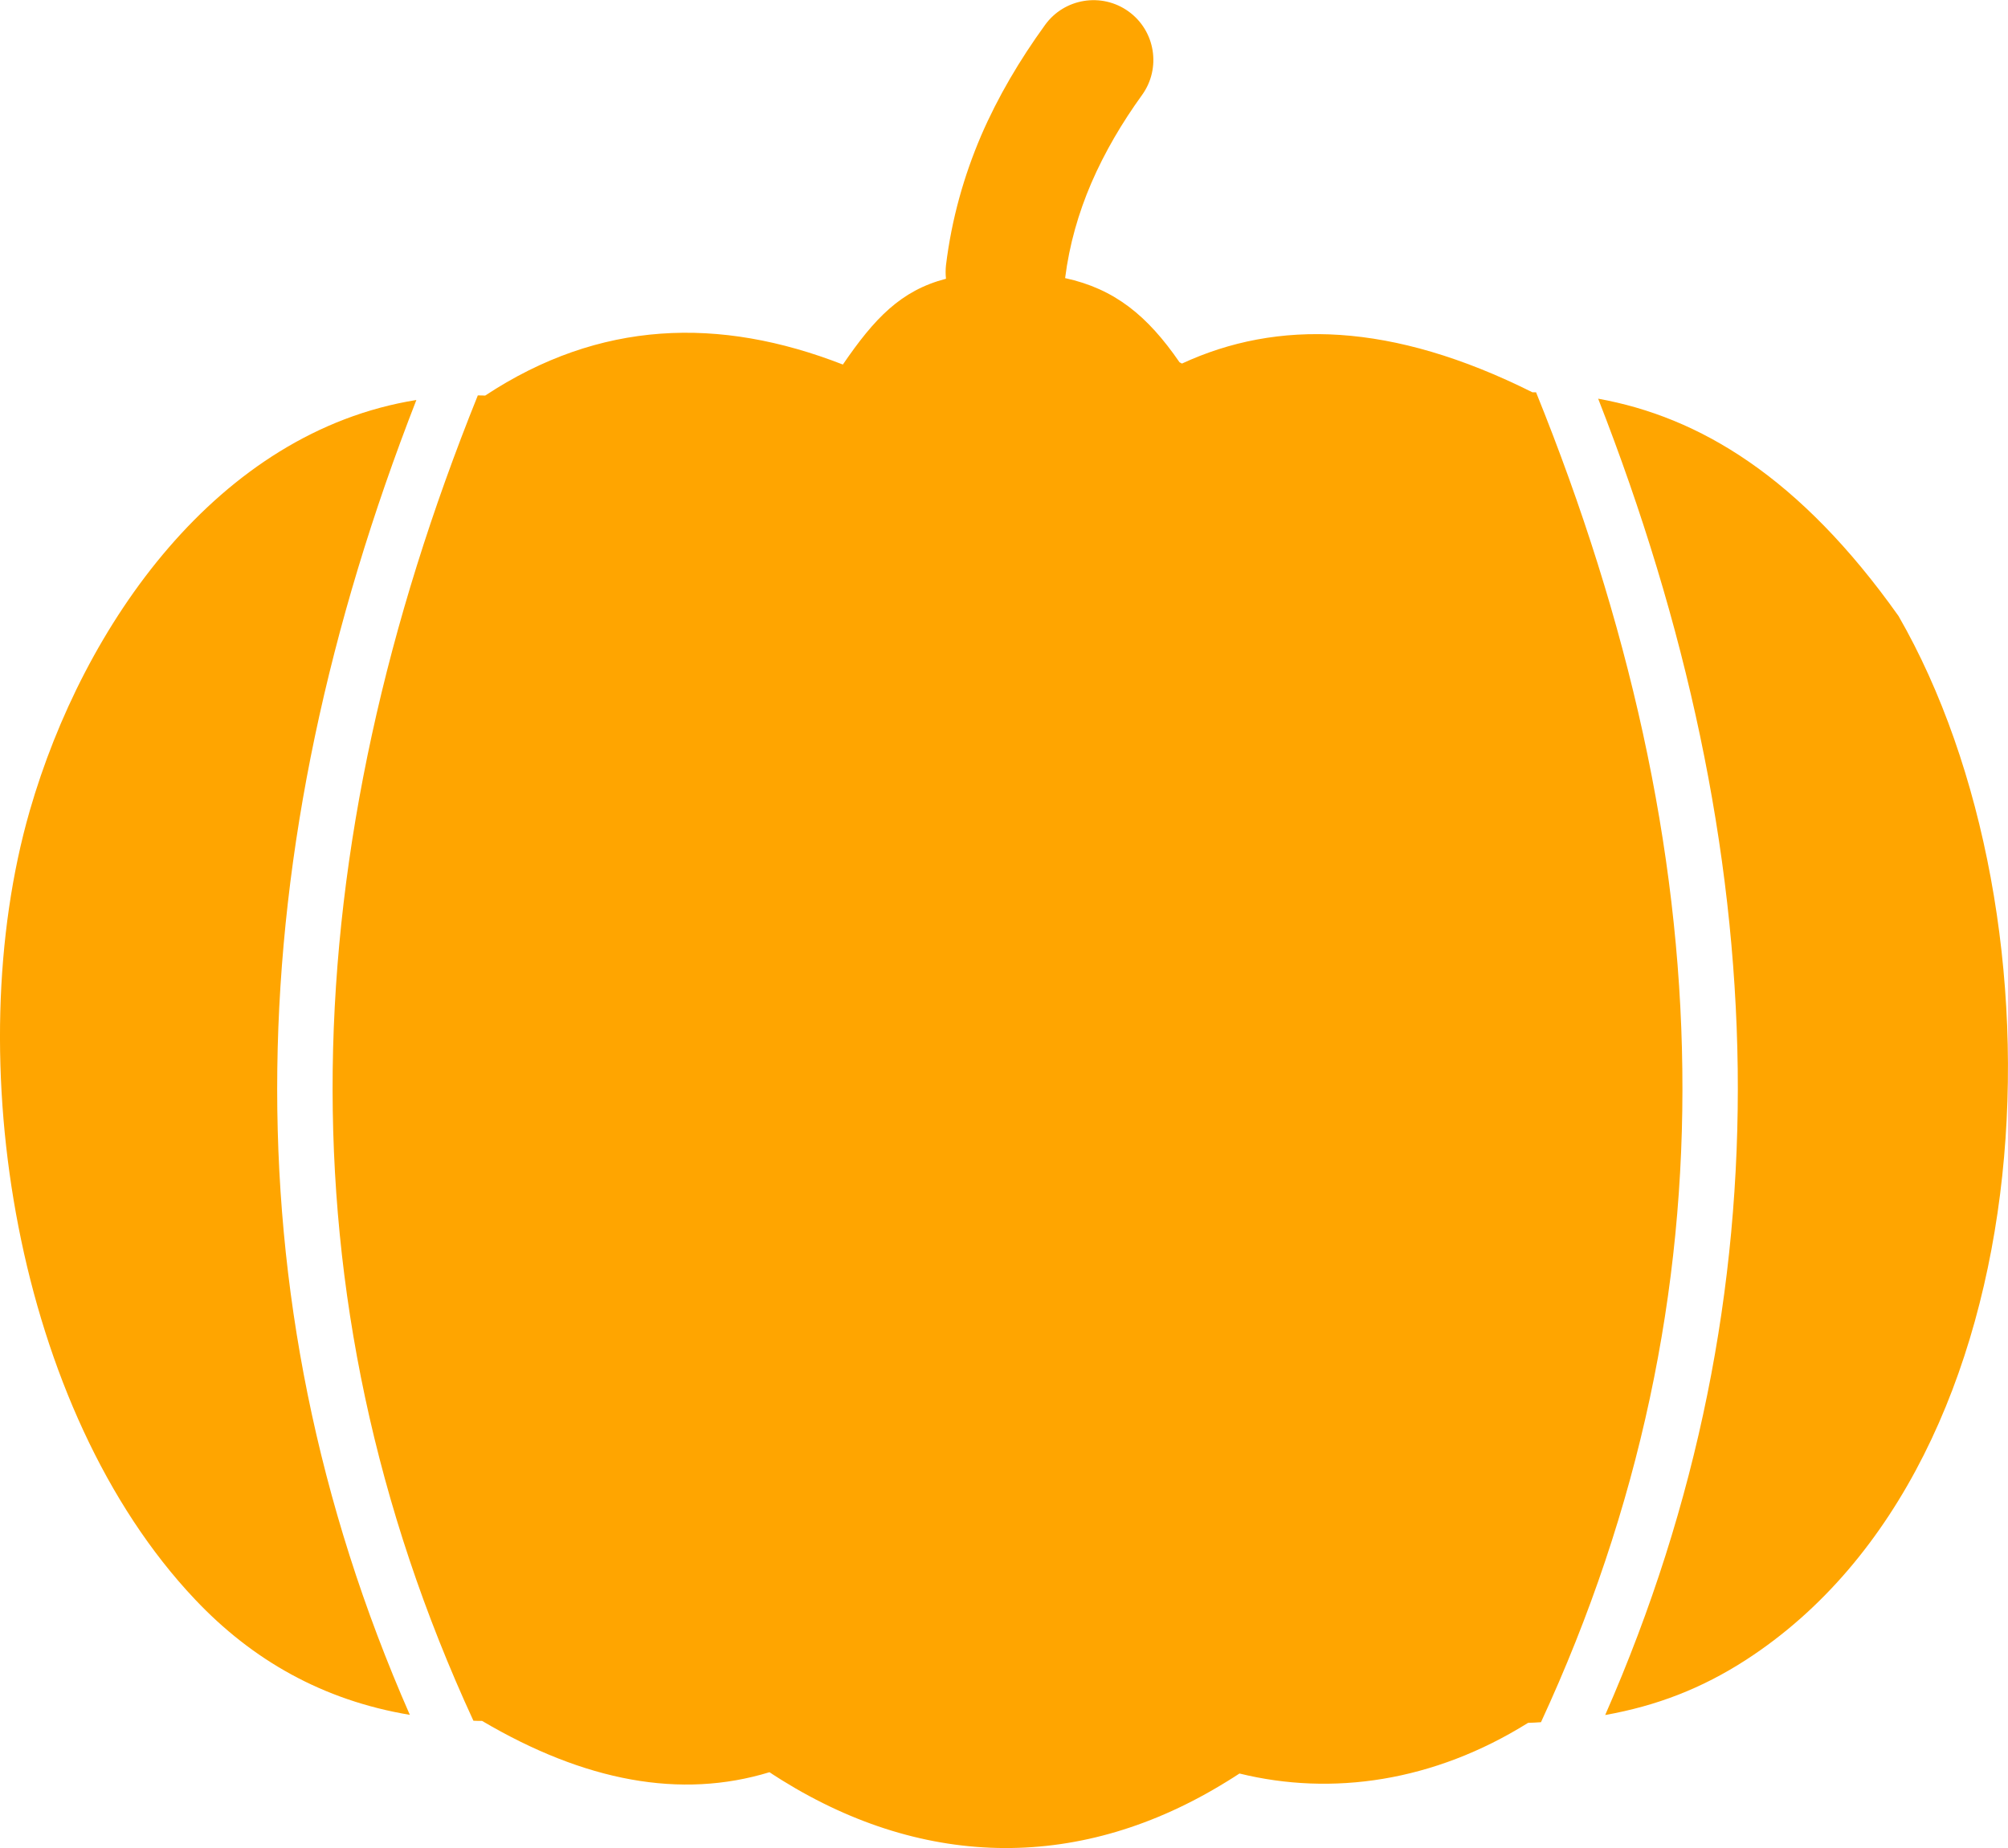 <?xml version="1.0" encoding="utf-8"?><svg version="1.1" id="Layer_1" xmlns="http://www.w3.org/2000/svg" xmlns:xlink="http://www.w3.org/1999/xlink" x="0px" y="0px" viewBox="0 0 122.88 113.1" style="enable-background:new 0 0 122.88 113.1" xml:space="preserve"><style type="text/css">.st0{fil;clip-rule:evenodd;}</style><g><path fill="orange" class="st0" d="M75.85,108.54L75.85,108.54c-0.25,0.16-0.49,0.32-0.74,0.47l-0.05,0.03c-8.84,5.47-18.38,5.39-27.21-0.09 c-0.18-0.12-0.37-0.23-0.55-0.35l-0.21-0.14h0c-5.43,1.66-11.3,0.57-17.59-3.14c-0.18,0-0.36,0-0.53-0.01 c-6.03-13.08-8.77-26.37-8.61-39.87c0.17-13.53,3.26-27.29,8.88-41.24c0.15,0,0.3,0,0.45,0.01c7-4.62,14.32-4.85,21.89-1.9 c1.93-2.82,3.54-4.53,6.31-5.25c-0.03-0.27-0.03-0.55,0-0.83c0.35-2.85,1.1-5.47,2.15-7.93c1.03-2.38,2.36-4.63,3.91-6.77 c1.18-1.64,3.47-2.01,5.11-0.83c1.64,1.18,2.01,3.47,0.83,5.11c-1.22,1.69-2.28,3.48-3.11,5.4c-0.78,1.82-1.34,3.75-1.6,5.81 c3.03,0.66,5.04,2.3,7,5.15l0.15,0.08c5.83-2.7,12.81-2.56,21.45,1.76L94,24.01c5.67,14.02,8.79,27.84,8.95,41.43 c0.17,13.52-2.59,26.86-8.65,39.96c-0.26,0.02-0.53,0.03-0.79,0.04C87.73,109.05,81.5,109.93,75.85,108.54L75.85,108.54z M25.08,104.95c-5.32-0.89-9.64-3.35-13.15-7.07C0.97,86.29-2.54,64.75,1.82,49.62C5.1,38.24,13.33,26.43,25.48,24.48 c-5.38,13.8-8.34,27.45-8.51,40.92C16.8,78.8,19.39,91.99,25.08,104.95L25.08,104.95z M97.8,24.4c6.19,1.12,12.33,4.77,18.38,13.3 c10.56,18.36,9.48,51.71-9.34,63.89c-2.71,1.75-5.47,2.81-8.61,3.37c5.69-12.96,8.27-26.16,8.11-39.55 C106.17,51.91,103.21,38.23,97.8,24.4L97.8,24.4z M91.2,74.85c-3.46,12.63-14.6,22.04-28.04,22.76v-7.55h-7.69v7 c-11.45-2.29-20.61-10.97-23.69-22.21c3.72,2.06,7.89,3.74,12.41,4.95v6.3h7.69v-4.73c3.1,0.44,6.32,0.67,9.61,0.67 c3.32,0,6.56-0.23,9.68-0.68v8.56h7.69V79.91h-0.49C83.05,78.69,87.37,76.97,91.2,74.85L91.2,74.85z M54.35,74.17l7.28-12.99 l7.47,12.99H54.35L54.35,74.17z M31.03,58.71L42.3,38.59l11.57,20.12H31.03L31.03,58.71z M69.61,58.71l11.27-20.12l11.57,20.12 H69.61L69.61,58.71z"/></g></svg>